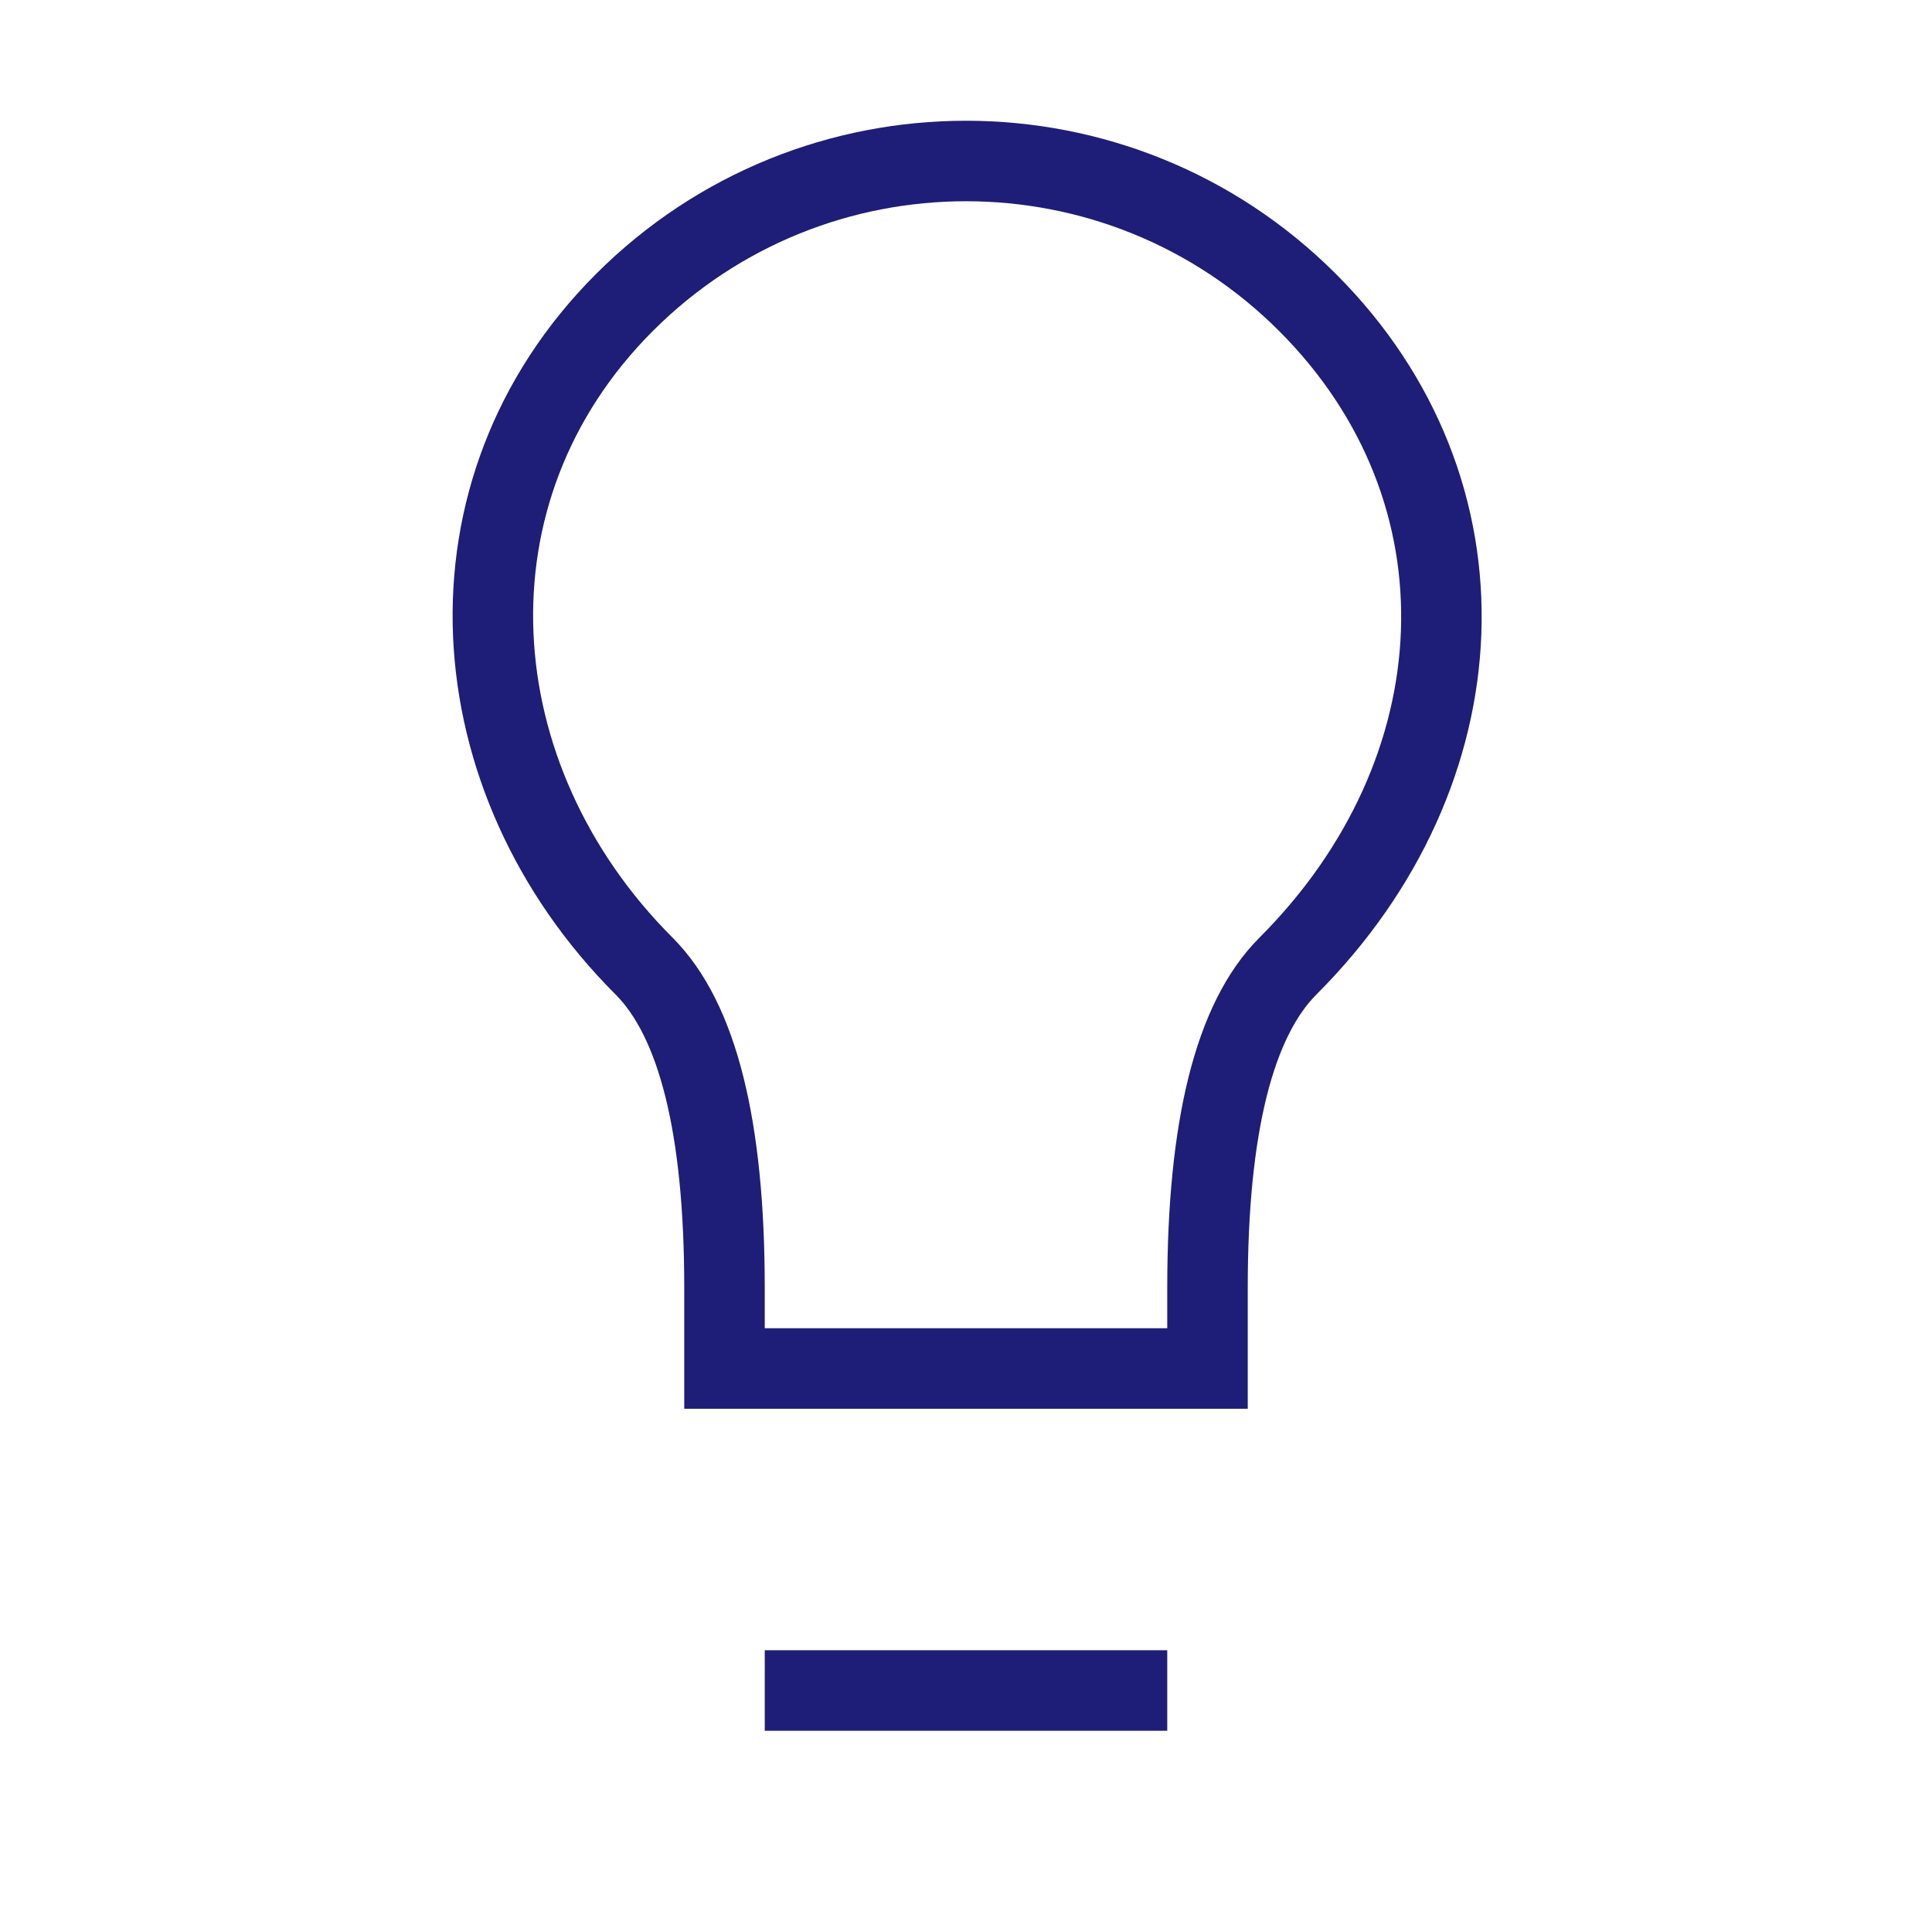 <svg width="48" height="48" fill="none" xmlns="http://www.w3.org/2000/svg"><path d="M20 42h8m4-18c-1.334 1.333-2 4-2 8v2H18v-2c0-4-.667-6.667-2-8-4.652-4.652-5.172-11.799-.486-16.485 4.687-4.687 12.285-4.687 16.971 0C37.171 12.2 36.813 19.186 32 24z" stroke="#1E1E78" stroke-width="2" stroke-linecap="square"/></svg>